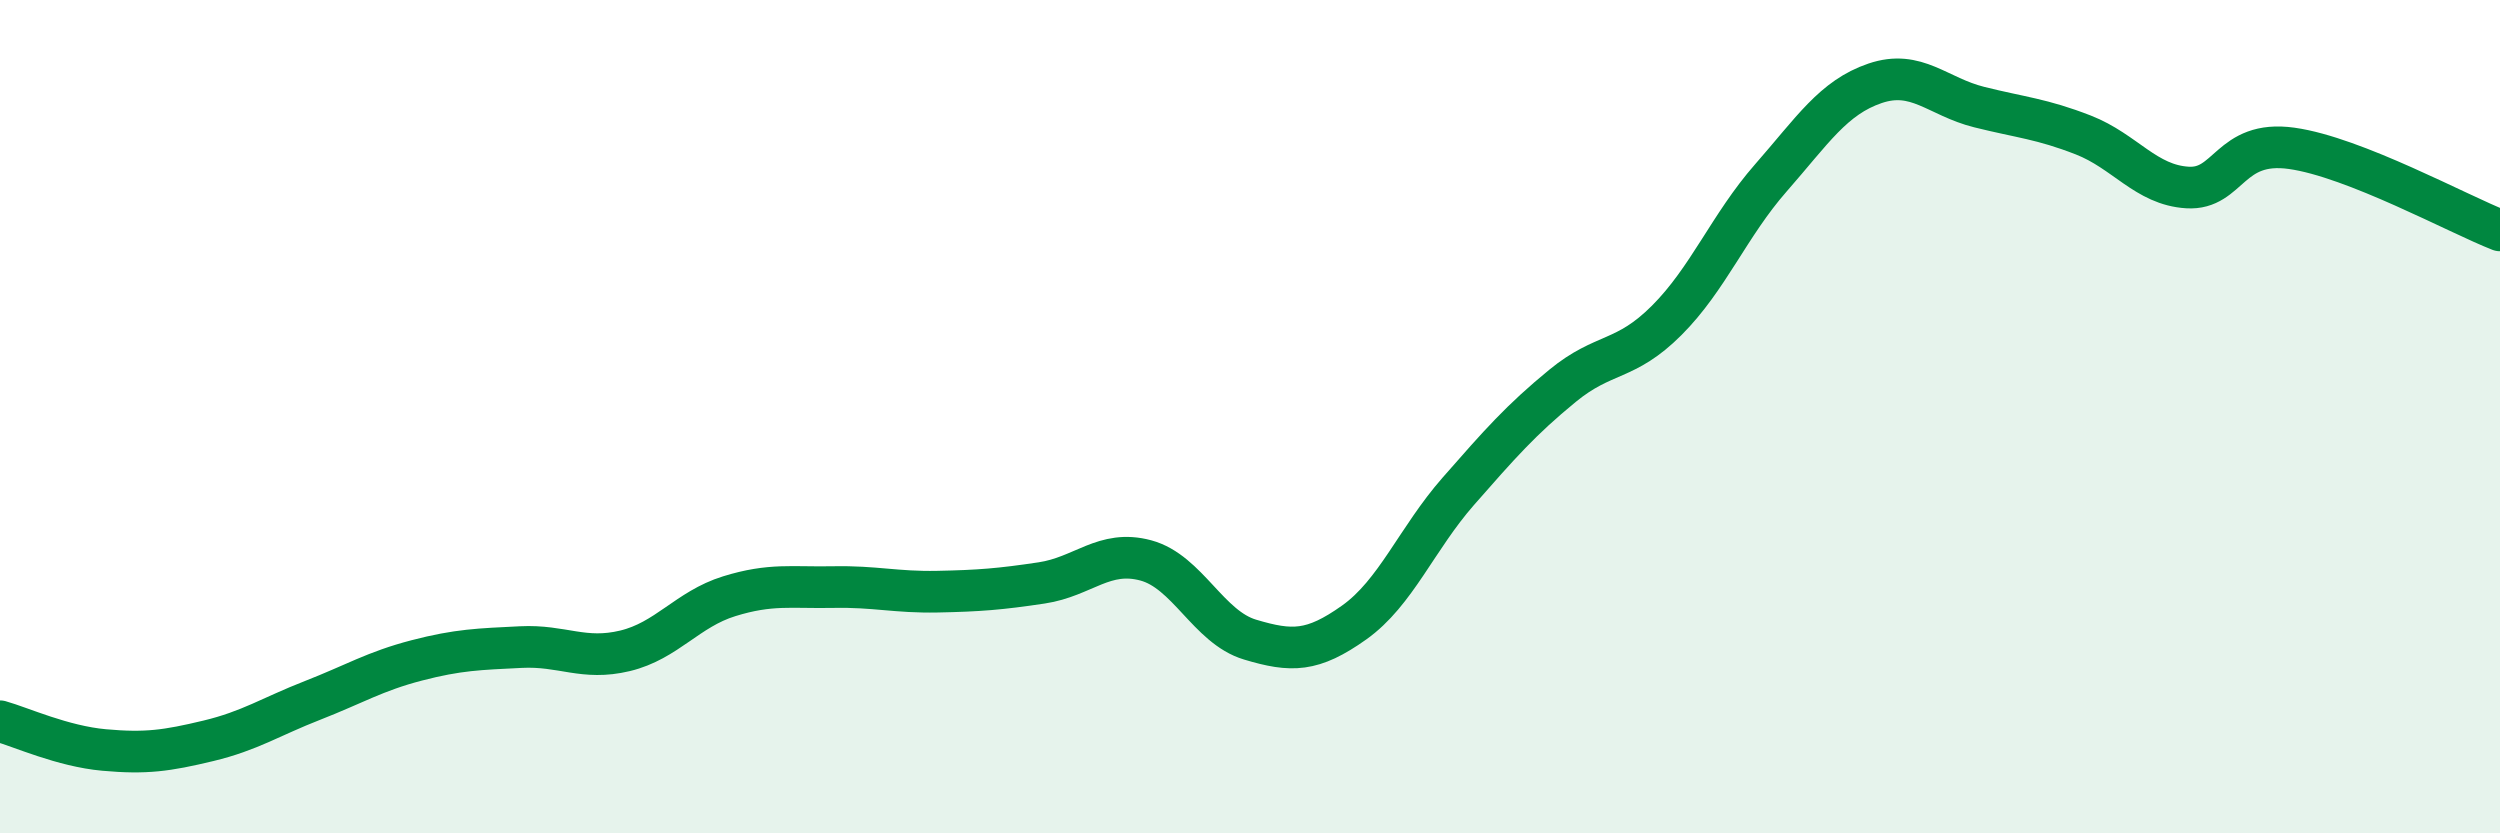 
    <svg width="60" height="20" viewBox="0 0 60 20" xmlns="http://www.w3.org/2000/svg">
      <path
        d="M 0,17.31 C 0.5,17.45 1.5,17.91 2.5,18 C 3.5,18.09 4,18.02 5,17.78 C 6,17.54 6.5,17.2 7.5,16.81 C 8.5,16.42 9,16.11 10,15.85 C 11,15.59 11.5,15.58 12.5,15.53 C 13.5,15.48 14,15.86 15,15.62 C 16,15.38 16.5,14.62 17.5,14.31 C 18.5,14 19,14.11 20,14.09 C 21,14.07 21.5,14.22 22.5,14.2 C 23.5,14.18 24,14.14 25,13.99 C 26,13.84 26.5,13.18 27.5,13.45 C 28.5,13.72 29,15.05 30,15.35 C 31,15.65 31.5,15.65 32.5,14.94 C 33.5,14.23 34,12.93 35,11.79 C 36,10.65 36.5,10.08 37.5,9.26 C 38.5,8.44 39,8.69 40,7.69 C 41,6.69 41.5,5.41 42.5,4.27 C 43.5,3.13 44,2.34 45,2 C 46,1.66 46.5,2.32 47.5,2.57 C 48.5,2.82 49,2.85 50,3.24 C 51,3.63 51.5,4.44 52.5,4.5 C 53.5,4.56 53.5,3.35 55,3.56 C 56.5,3.77 59,5.14 60,5.53L60 20L0 20Z"
        fill="#008740"
        opacity="0.1"
        stroke-linecap="round"
        stroke-linejoin="round"
      />
      <path
        d="M 0,17.31 C 0.5,17.45 1.5,17.91 2.5,18 C 3.5,18.09 4,18.02 5,17.78 C 6,17.54 6.5,17.2 7.5,16.81 C 8.5,16.42 9,16.11 10,15.85 C 11,15.59 11.5,15.58 12.5,15.53 C 13.5,15.48 14,15.86 15,15.62 C 16,15.38 16.5,14.62 17.5,14.31 C 18.5,14 19,14.11 20,14.09 C 21,14.07 21.5,14.22 22.5,14.2 C 23.5,14.18 24,14.14 25,13.99 C 26,13.84 26.5,13.18 27.5,13.45 C 28.5,13.72 29,15.05 30,15.35 C 31,15.65 31.5,15.65 32.5,14.94 C 33.5,14.23 34,12.93 35,11.79 C 36,10.65 36.5,10.08 37.5,9.26 C 38.5,8.44 39,8.69 40,7.69 C 41,6.69 41.5,5.41 42.5,4.27 C 43.5,3.13 44,2.34 45,2 C 46,1.66 46.5,2.32 47.5,2.57 C 48.5,2.82 49,2.85 50,3.24 C 51,3.63 51.5,4.44 52.5,4.5 C 53.5,4.56 53.5,3.35 55,3.56 C 56.5,3.77 59,5.14 60,5.53"
        stroke="#008740"
        stroke-width="1"
        fill="none"
        stroke-linecap="round"
        stroke-linejoin="round"
      />
    </svg>
  